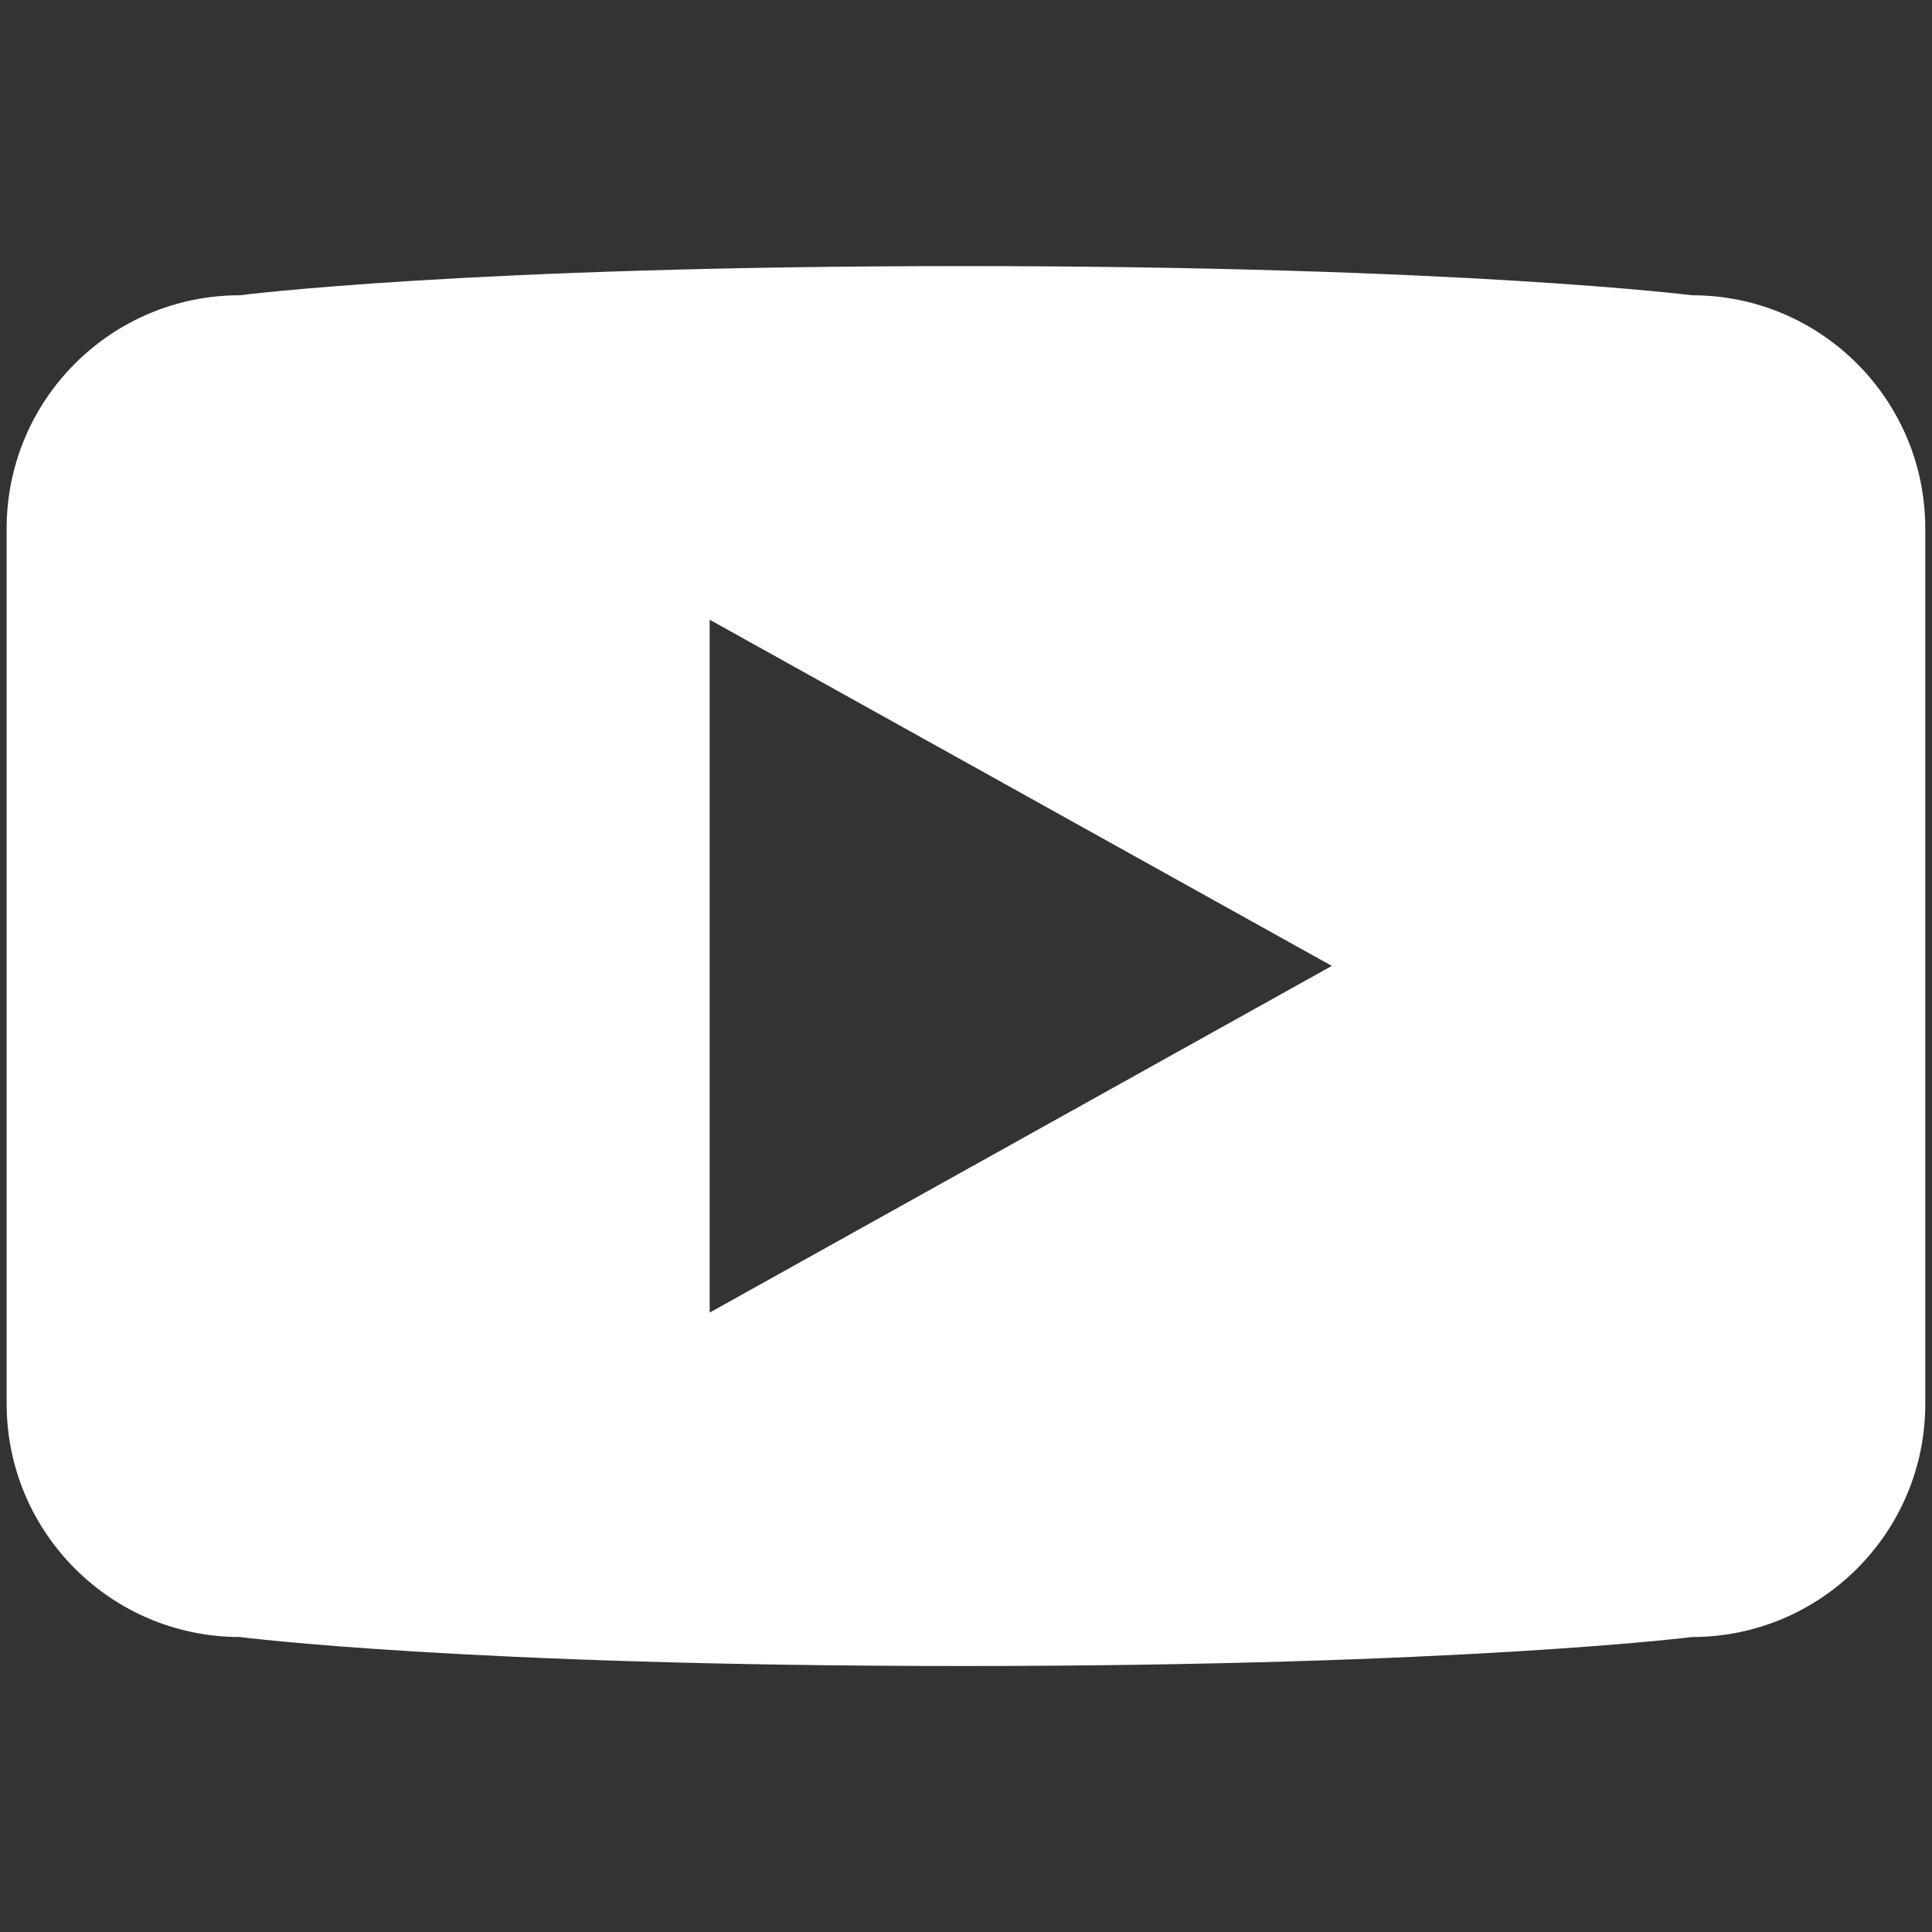 <?xml version="1.0" encoding="UTF-8"?>
<svg id="Layer_1" data-name="Layer 1" xmlns="http://www.w3.org/2000/svg" viewBox="0 0 198 198">
  <rect x="0" y="0" width="198" height="198" fill="#333333" stroke="none"/>
  <defs>
    <style>
      .cls-1 {
        fill: #fff;
        stroke-width: 0px;
      }
    </style>
  </defs>
  <g id="SVGRepo_iconCarrier" data-name="SVGRepo iconCarrier">
    <path class="cls-1" d="M173.4,30.26s-23.73-2.99-74.69-2.99-74.13,2.99-74.13,2.99c-13.2,0-23.9,10.71-23.9,23.91v89.68c0,13.2,10.69,23.91,23.9,23.92h0s23.08,2.97,74.13,2.97,74.69-2.97,74.69-2.97c13.19,0,23.9-10.68,23.91-23.87,0-.01,0-.03,0-.04V54.15c0-13.19-10.7-23.89-23.89-23.89,0,0-.01,0-.02,0ZM72.73,134.52V63.51l63.76,35.48-63.76,35.53Z"/>
  </g>
</svg>
